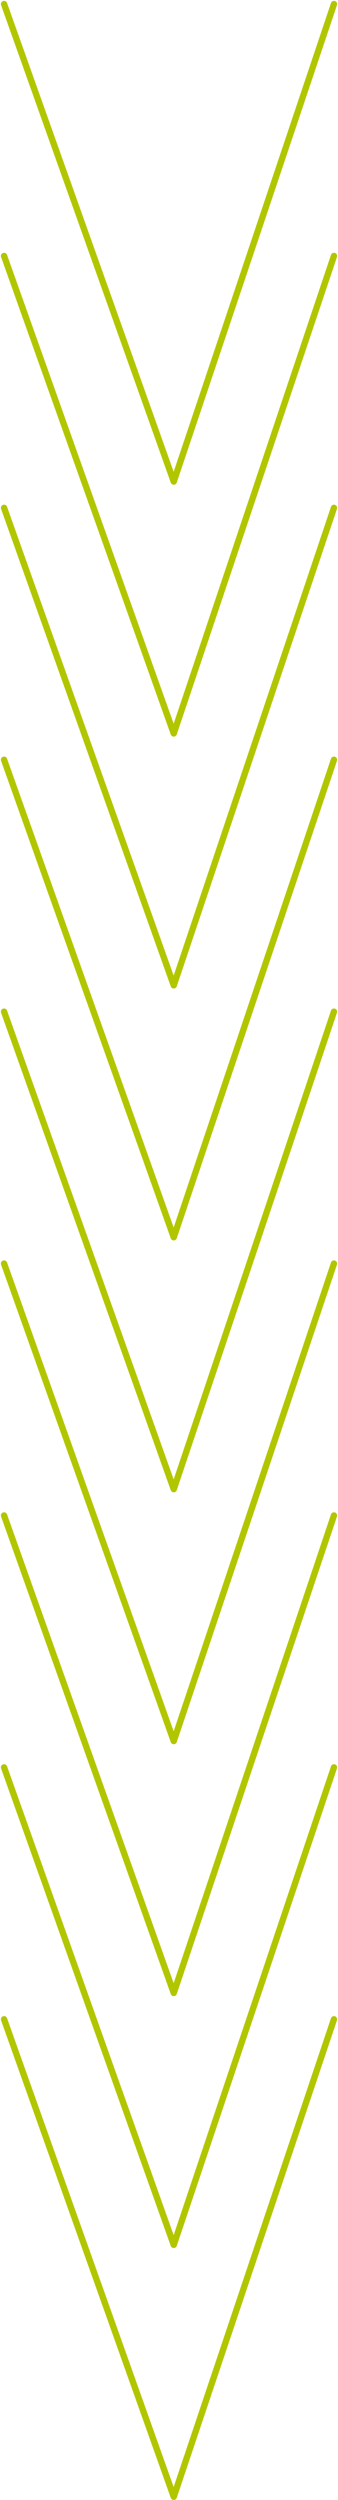 <svg xmlns="http://www.w3.org/2000/svg" width="106.151" height="784.015" viewBox="0 0 106.151 784.015"><g id="Groupe_2998" data-name="Groupe 2998" transform="translate(-1809.416 -792.854)"><path id="Trac&#xE9;_3447" data-name="Trac&#xE9; 3447" d="M-5580.422,907.874l53.289,149.737,50.319-149.737" transform="translate(7391.115 -113.743)" fill="none" stroke="#b2c600" stroke-linecap="round" stroke-linejoin="round" stroke-width="2"></path><path id="Trac&#xE9;_3447-2" data-name="Trac&#xE9; 3447" d="M-5580.422,907.874l53.289,149.737,50.319-149.737" transform="translate(7391.115 -34.743)" fill="none" stroke="#b2c600" stroke-linecap="round" stroke-linejoin="round" stroke-width="2"></path><path id="Trac&#xE9;_3447-3" data-name="Trac&#xE9; 3447" d="M-5580.422,907.874l53.289,149.737,50.319-149.737" transform="translate(7391.115 44.257)" fill="none" stroke="#b2c600" stroke-linecap="round" stroke-linejoin="round" stroke-width="2"></path><path id="Trac&#xE9;_3447-4" data-name="Trac&#xE9; 3447" d="M-5580.422,907.874l53.289,149.737,50.319-149.737" transform="translate(7391.115 123.257)" fill="none" stroke="#b2c600" stroke-linecap="round" stroke-linejoin="round" stroke-width="2"></path><path id="Trac&#xE9;_3447-5" data-name="Trac&#xE9; 3447" d="M-5580.422,907.874l53.289,149.737,50.319-149.737" transform="translate(7391.115 202.257)" fill="none" stroke="#b2c600" stroke-linecap="round" stroke-linejoin="round" stroke-width="2"></path><path id="Trac&#xE9;_3447-6" data-name="Trac&#xE9; 3447" d="M-5580.422,907.874l53.289,149.737,50.319-149.737" transform="translate(7391.115 281.257)" fill="none" stroke="#b2c600" stroke-linecap="round" stroke-linejoin="round" stroke-width="2"></path><path id="Trac&#xE9;_3447-7" data-name="Trac&#xE9; 3447" d="M-5580.422,907.874l53.289,149.737,50.319-149.737" transform="translate(7391.115 360.257)" fill="none" stroke="#b2c600" stroke-linecap="round" stroke-linejoin="round" stroke-width="2"></path><path id="Trac&#xE9;_3447-8" data-name="Trac&#xE9; 3447" d="M-5580.422,907.874l53.289,149.737,50.319-149.737" transform="translate(7391.115 439.257)" fill="none" stroke="#b2c600" stroke-linecap="round" stroke-linejoin="round" stroke-width="2"></path><path id="Trac&#xE9;_3447-9" data-name="Trac&#xE9; 3447" d="M-5580.422,907.874l53.289,149.737,50.319-149.737" transform="translate(7391.115 518.257)" fill="none" stroke="#b2c600" stroke-linecap="round" stroke-linejoin="round" stroke-width="2"></path></g></svg>
